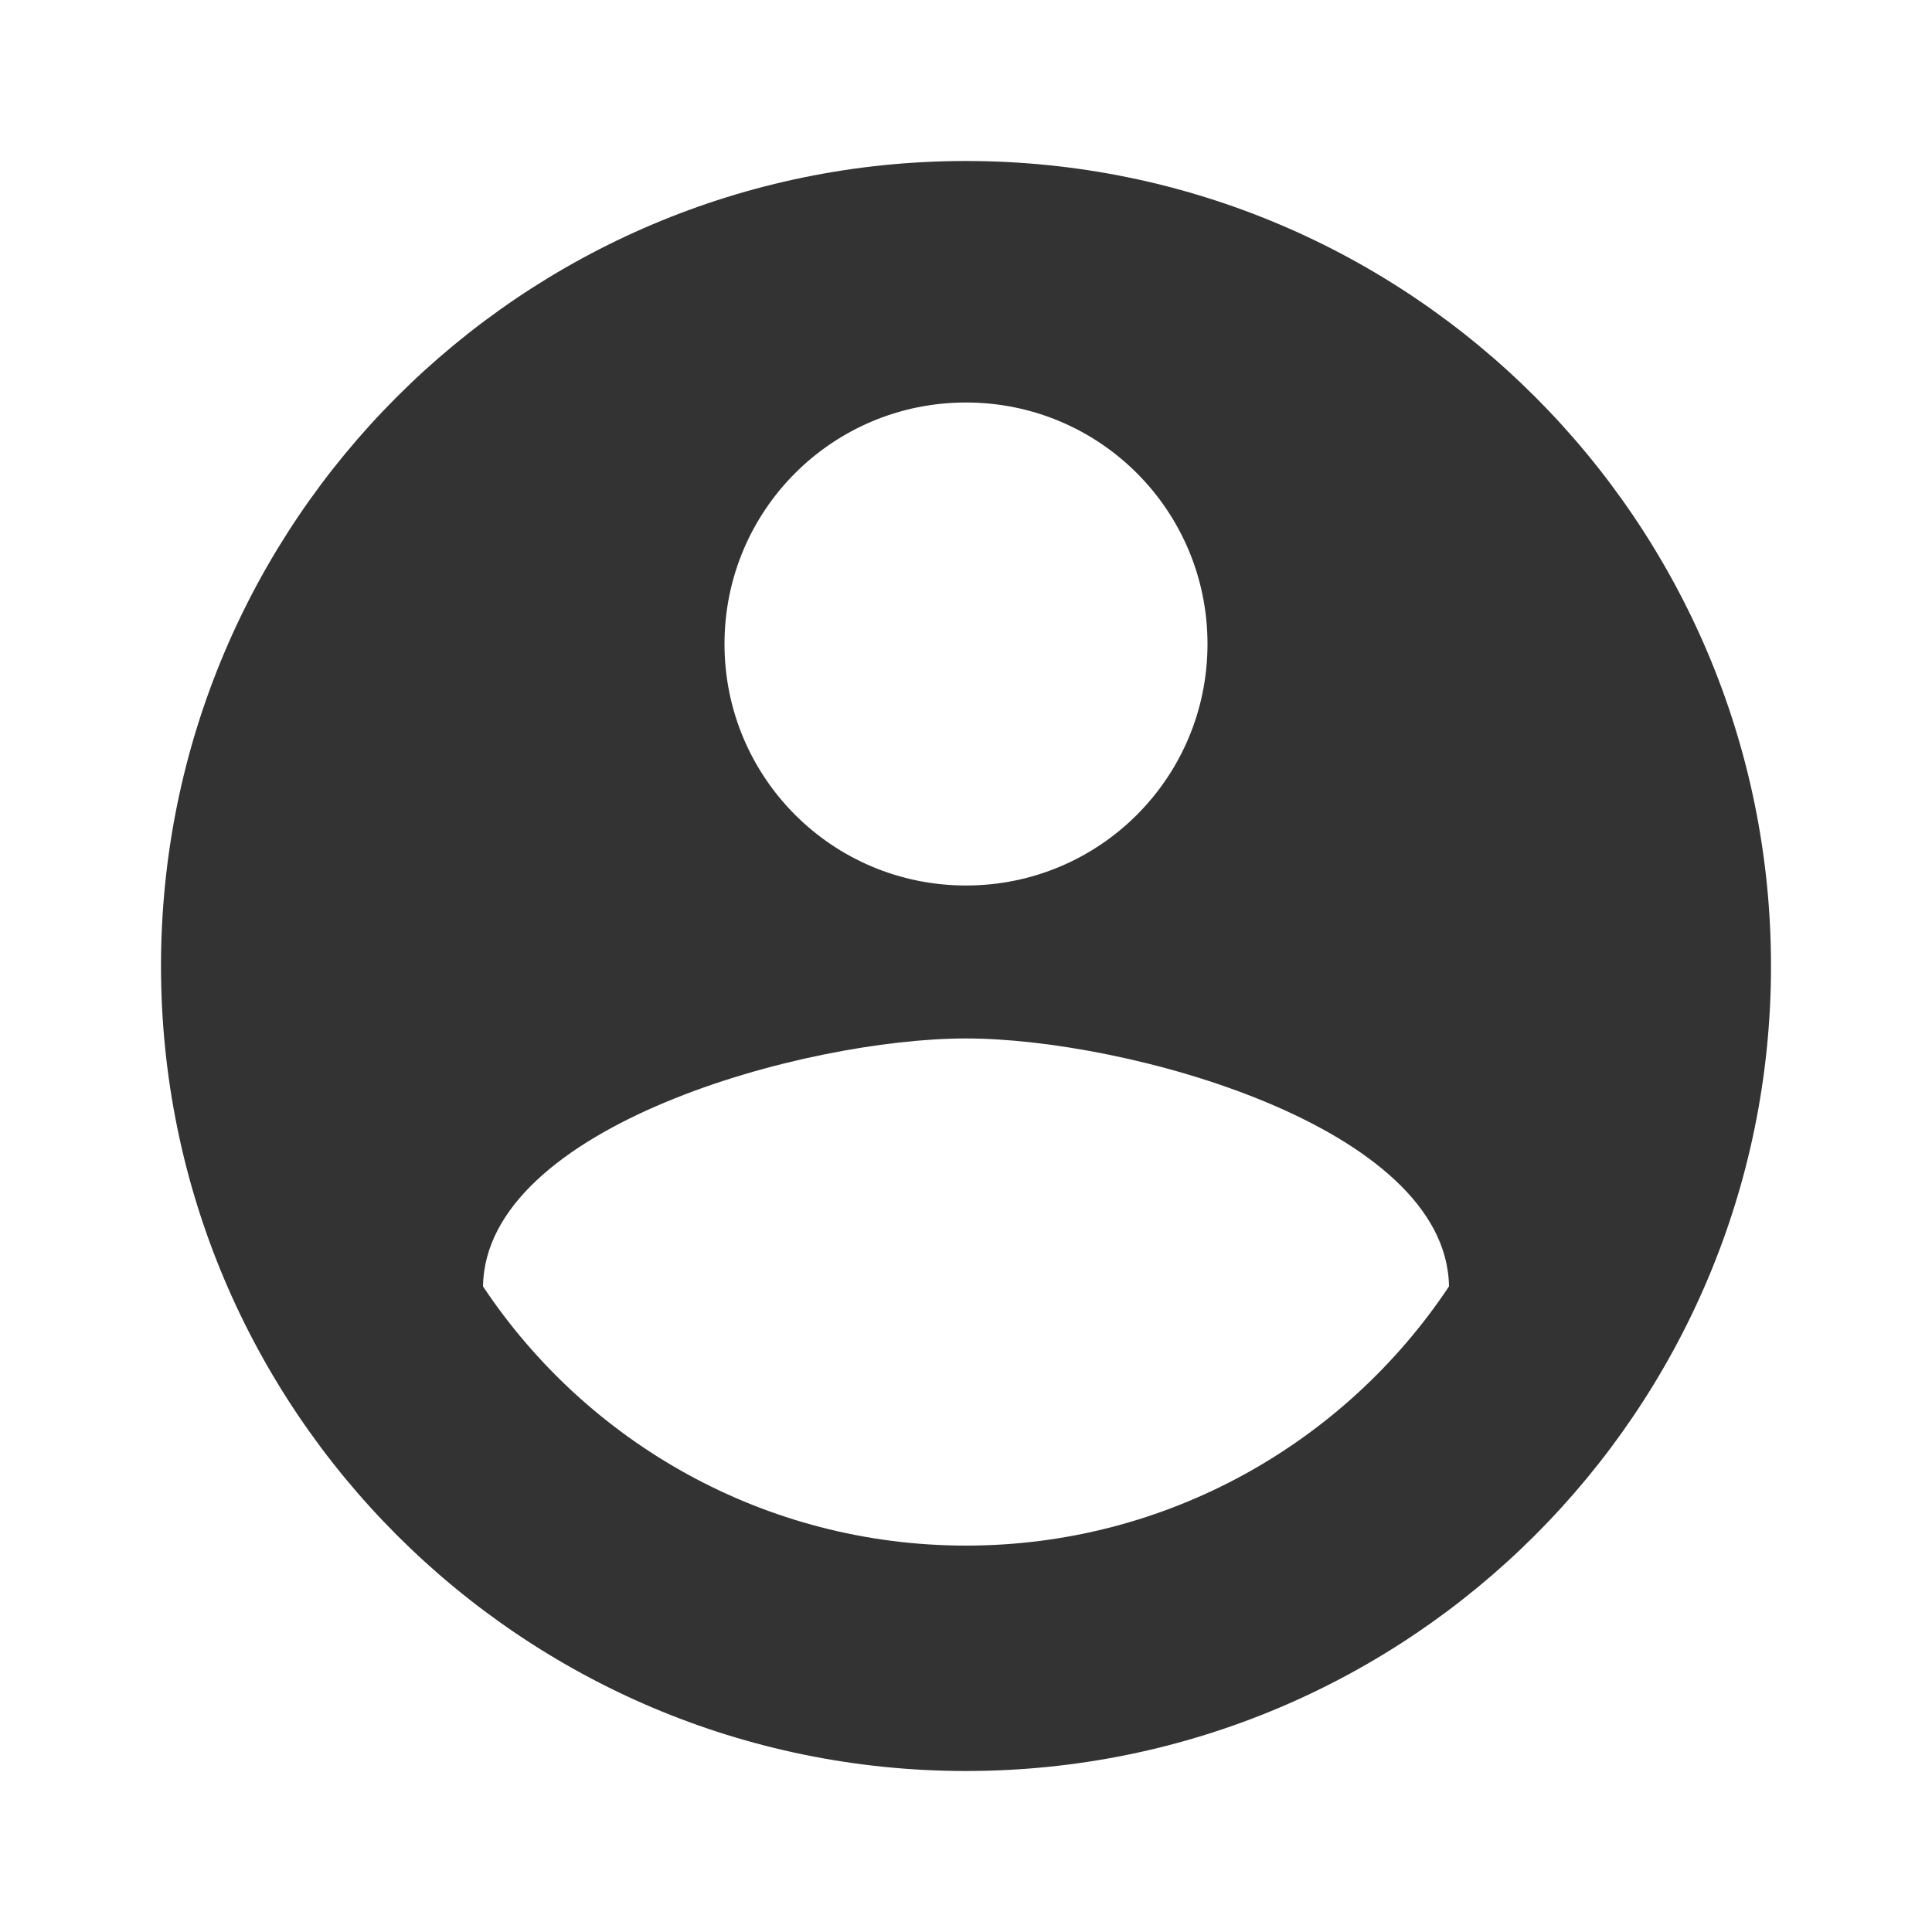 <svg xmlns="http://www.w3.org/2000/svg" width="24" height="24" viewBox="0 0 24 24" fill="none">
  <path d="M12 2C17.52 2 22 6.48 22 12C22 17.52 17.52 22 12 22C6.48 22 2 17.52 2 12C2 6.48 6.48 2 12 2ZM12 12.9C10 12.9 6.03 13.991 6 15.98C7.29 17.92 9.5 19.2 12 19.2C14.5 19.2 16.71 17.92 18 15.98C17.97 13.991 13.99 12.9 12 12.9ZM12 5C10.34 5 9 6.34 9 8C9 9.66 10.34 11 12 11C13.66 11 15 9.66 15 8C15 6.34 13.66 5 12 5Z" fill="#333333"/>
</svg>
